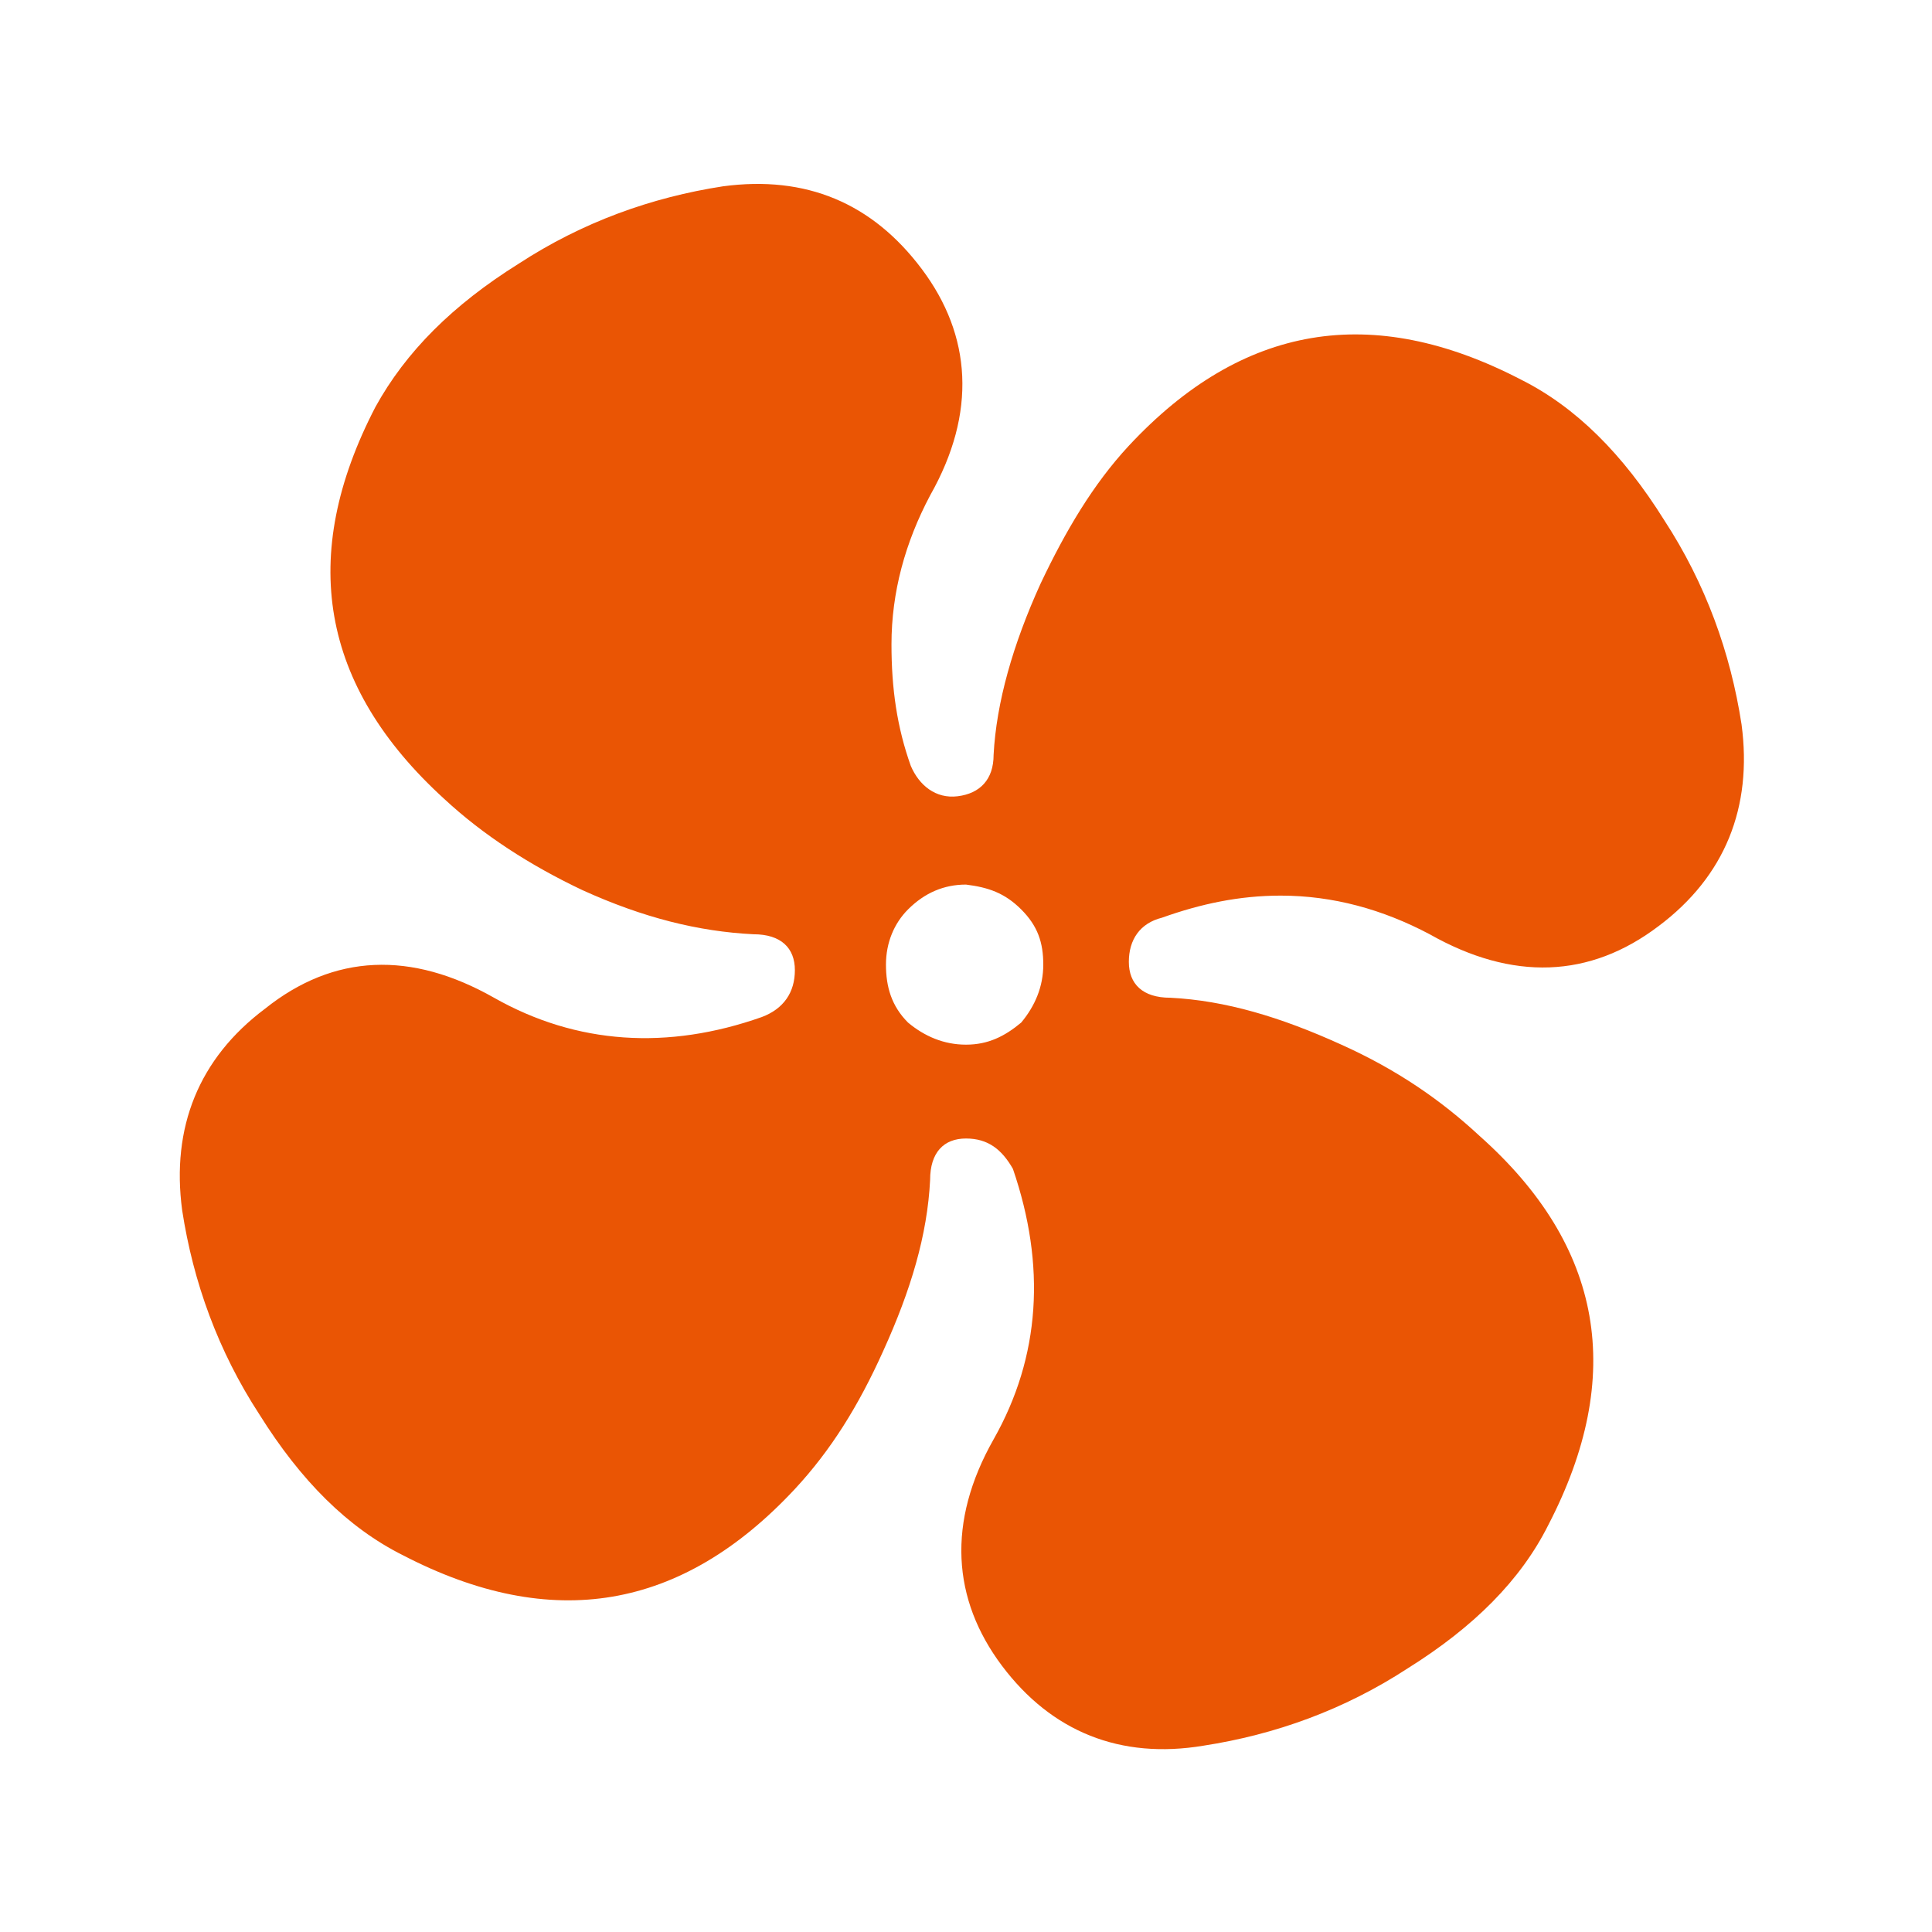 <svg height="128" width="128" xmlns:xlink="http://www.w3.org/1999/xlink" xmlns="http://www.w3.org/2000/svg" version="1.1" viewBox="0 0 1024 1024" class="icon"><path fill="#ea5504" d="M261.851 528.823c-43.886-24.869-84.846-23.406-121.417 5.851-35.109 26.331-49.737 62.903-43.886 106.789 5.851 38.034 19.017 74.606 40.96 108.251 21.943 35.109 46.811 59.977 76.069 74.606 78.994 40.96 147.749 29.257 207.726-35.109 19.017-20.48 33.646-43.886 46.811-73.143 14.629-32.183 23.406-61.44 24.869-90.697 0-14.629 7.314-21.943 19.017-21.943s19.017 5.851 24.869 16.091c17.554 51.2 14.629 99.474-10.24 143.36-24.869 43.886-21.943 84.846 4.389 119.954 26.331 35.109 62.903 49.737 106.789 42.423 38.034-5.851 74.606-19.017 108.251-40.96 35.109-21.943 59.977-46.811 74.606-76.069 40.96-78.994 29.257-147.749-36.571-206.263-20.48-19.017-43.886-35.109-73.143-48.274-32.183-14.629-61.44-23.406-90.697-24.869-14.629 0-21.943-7.314-21.943-19.017s5.851-20.48 17.554-23.406c20.48-7.314 40.96-11.703 62.903-11.703 27.794 0 54.126 7.314 78.994 20.48 43.886 24.869 84.846 23.406 121.417-4.389 35.109-26.331 49.737-62.903 43.886-106.789-5.851-38.034-19.017-74.606-40.96-108.251-21.943-35.109-46.811-59.977-76.069-74.606-78.994-40.96-147.749-29.257-207.726 35.109-19.017 20.48-33.646 45.349-46.811 73.143-14.629 32.183-23.406 62.903-24.869 90.697 0 13.166-7.314 20.48-19.017 21.943s-20.48-5.851-24.869-16.091c-7.314-20.48-10.24-40.96-10.24-64.366 0-27.794 7.314-54.126 20.48-78.994 24.869-43.886 21.943-84.846-4.389-119.954-26.331-35.109-61.44-49.737-105.326-43.886-38.034 5.851-74.606 19.017-108.251 40.96-35.109 21.943-59.977 46.811-76.069 76.069-40.96 78.994-29.257 147.749 36.571 207.726 20.48 19.017 45.349 35.109 73.143 48.274 32.183 14.629 61.44 21.943 90.697 23.406 14.629 0 21.943 7.314 21.943 19.017s-5.851 20.48-17.554 24.869c-49.737 17.554-98.011 14.629-141.897-10.24m279.406-46.811c8.777 8.777 11.703 17.554 11.703 29.257s-4.389 21.943-11.703 30.72c-8.777 7.314-17.554 11.703-29.257 11.703s-21.943-4.389-30.72-11.703c-8.777-8.777-11.703-19.017-11.703-30.72s4.389-21.943 11.703-29.257c8.777-8.777 19.017-13.166 30.72-13.166 11.703 1.463 20.48 4.389 29.257 13.166z"></path></svg>